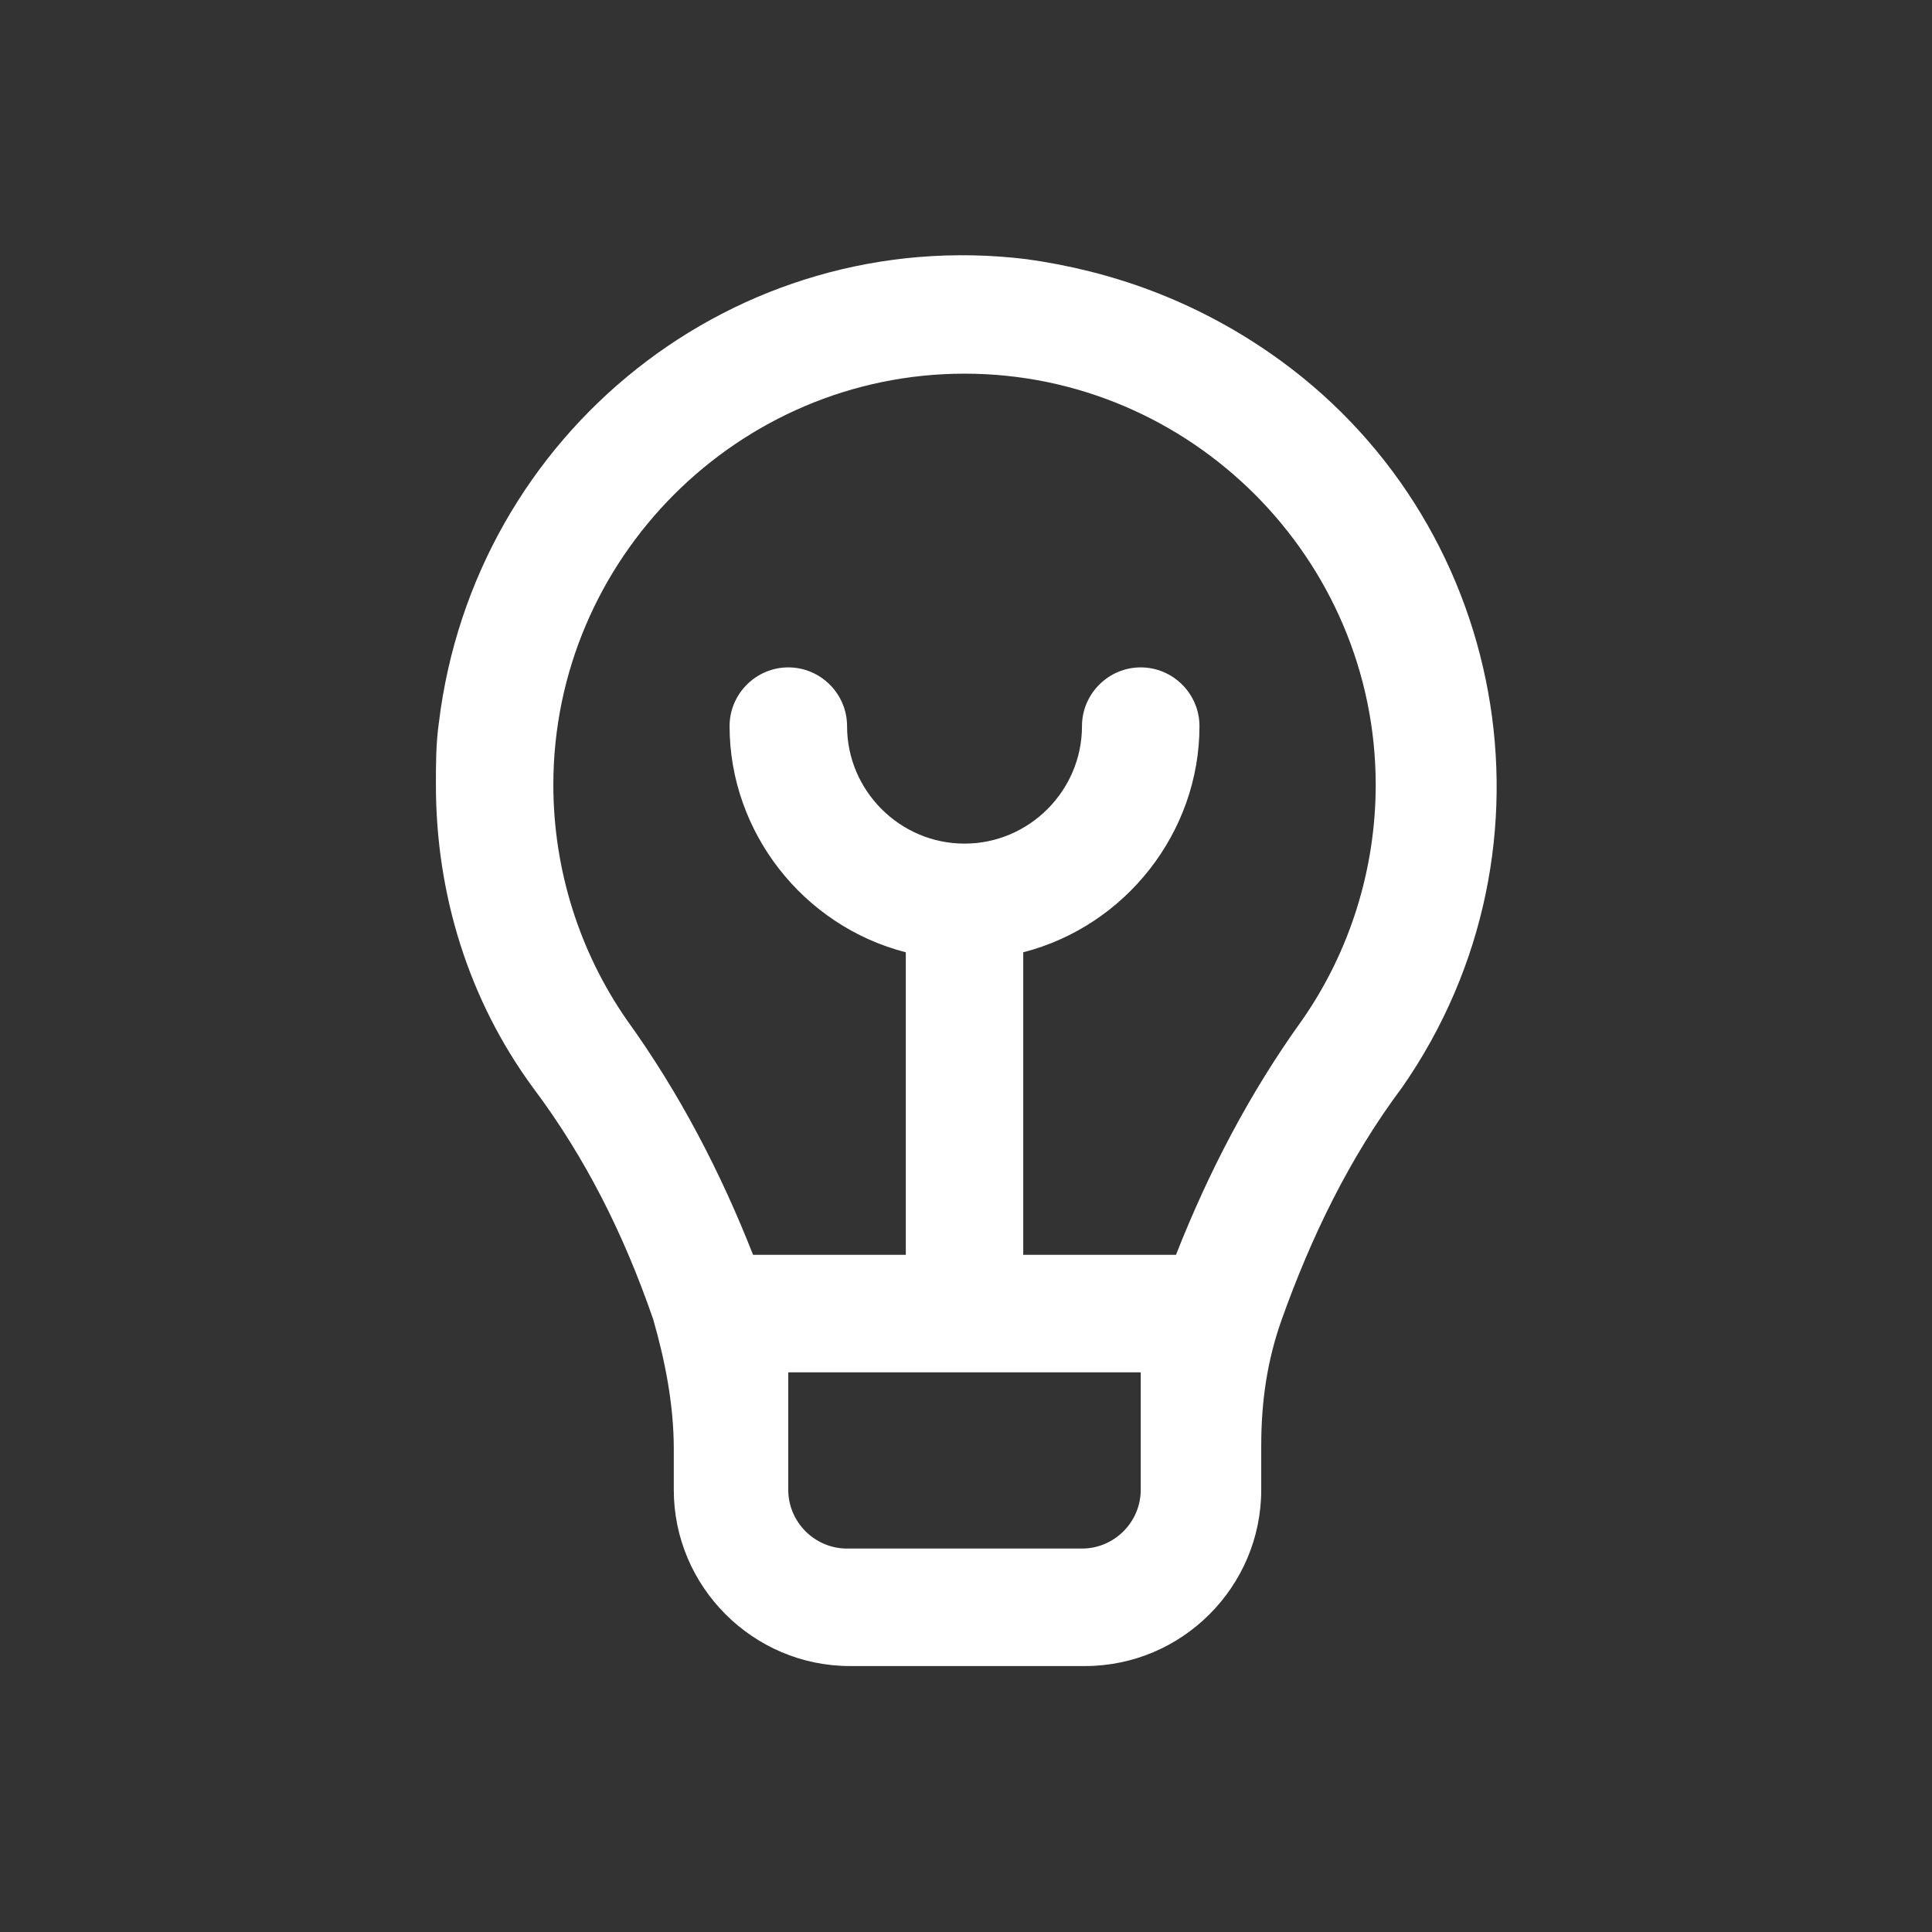 <?xml version="1.0" encoding="UTF-8"?>
<svg width="32px" height="32px" viewBox="0 0 32 32" version="1.1" xmlns="http://www.w3.org/2000/svg" xmlns:xlink="http://www.w3.org/1999/xlink">
    <rect x="0" y="0" width="32" height="32" fill="#333333" stroke="none"/>
    <title>Entrepreneurship</title>
    <g id="Entrepreneurship" stroke="none" stroke-width="1" fill="none" fill-rule="evenodd">
        <g id="np_bulb_1561015_FFFFFF" transform="translate(7, 4)" fill="#FFFFFF" fill-rule="nonzero">
            <path d="M9.998,0.292 C5.181,-0.292 0.851,3.162 0.268,7.979 C0.22,8.319 0.22,8.66 0.22,9 C0.22,10.8 0.755,12.552 1.825,14.011 C2.701,15.179 3.333,16.444 3.82,17.855 C4.015,18.536 4.16,19.266 4.16,19.996 L4.16,20.676 C4.16,22.282 5.473,23.595 7.079,23.595 L10.971,23.595 C12.577,23.595 13.89,22.282 13.89,20.676 L13.89,19.946 C13.89,19.216 13.987,18.535 14.23,17.854 C14.716,16.491 15.349,15.178 16.224,14.01 C18.997,10.022 17.975,4.572 14.035,1.848 C12.77,0.973 11.408,0.487 9.998,0.292 L9.998,0.292 Z M11.894,20.676 C11.894,21.211 11.456,21.649 10.921,21.649 L7.029,21.649 C6.495,21.649 6.056,21.211 6.056,20.676 L6.056,18.73 L11.894,18.73 L11.894,20.676 Z M14.57,12.892 C13.694,14.108 13.014,15.421 12.478,16.784 L9.948,16.784 L9.948,11.773 C11.651,11.335 12.867,9.778 12.867,8.027 C12.867,7.492 12.429,7.054 11.894,7.054 C11.359,7.054 10.921,7.492 10.921,8.027 C10.921,9.097 10.045,9.973 8.976,9.973 C7.906,9.973 7.03,9.097 7.03,8.027 C7.03,7.492 6.592,7.054 6.057,7.054 C5.522,7.054 5.084,7.492 5.084,8.027 C5.084,9.778 6.3,11.336 8.003,11.773 L8.003,16.784 L5.473,16.784 C4.938,15.421 4.257,14.108 3.381,12.892 C2.603,11.773 2.165,10.411 2.165,9 C2.165,5.255 5.23,2.189 8.976,2.189 C12.721,2.189 15.786,5.255 15.786,9 C15.786,10.411 15.349,11.773 14.57,12.892 L14.57,12.892 Z" id="Shape"></path>
        </g>
    </g>
</svg>